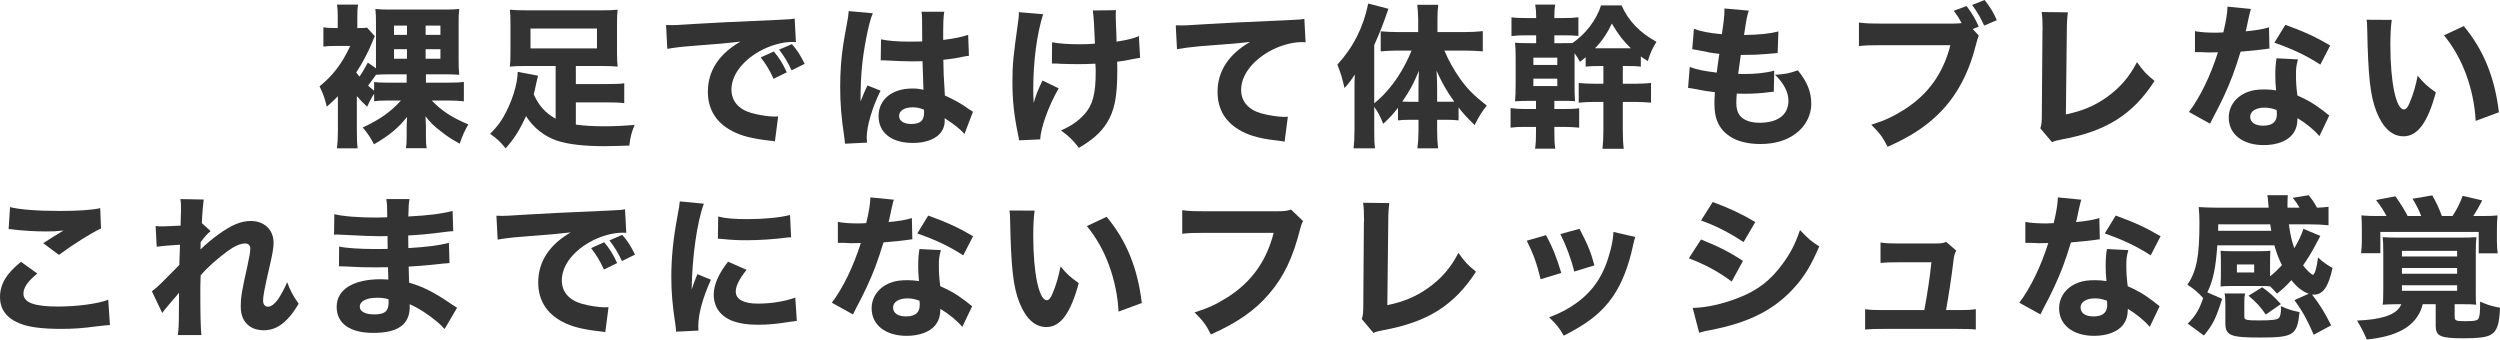 <?xml version="1.0" encoding="UTF-8"?>
<svg id="_レイヤー_2" data-name="レイヤー 2" xmlns="http://www.w3.org/2000/svg" viewBox="0 0 616.014 83.665">
  <defs>
    <style>
      .cls-1 {
        fill: #333;
        stroke-width: 0px;
      }
    </style>
  </defs>
  <g id="text">
    <g>
      <path class="cls-1" d="m95.265,24.773c-1.292,0-2.204.038-3.078.19v-1.862c-.493.722-1.14,1.9-1.709,3.191-1.141-1.064-1.482-1.368-2.546-2.622v8.511c0,1.938.038,3.154.19,4.37h-5.091c.152-1.216.228-2.66.228-4.37v-8.473c-.987,1.026-1.443,1.444-2.735,2.583-.532-2.204-.874-3.115-1.786-5.015,3.268-2.622,5.586-5.661,7.561-9.955h-3.533c-1.406,0-2.09.038-3.078.152v-4.749c.836.152,1.596.19,3.533.19v-2.85c0-1.33-.037-2.127-.19-2.925h5.205c-.152.874-.19,1.671-.19,2.85v2.925c1.52,0,1.785,0,2.394-.114l1.899,2.089q-.266.57-.684,1.672c-.988,2.394-2.28,4.863-3.876,7.295.342.456.456.646.798,1.026.76-1.102,1.368-2.166,2.052-3.458l2.014,1.406V5.661c0-1.596-.038-2.47-.151-3.458.987.114,1.747.152,3.229.152h14.172c1.443,0,2.203-.038,3.268-.152-.114,1.102-.152,1.748-.152,3.458v9.271c0,1.253.038,2.394.152,3.495-1.065-.076-2.204-.114-3.382-.114h-4.825v2.051h5.699c1.672,0,2.621-.038,3.647-.19v4.787c-1.103-.114-2.318-.19-3.609-.19h-4.294c2.432,2.545,4.939,4.179,9.005,5.889-.95,1.634-1.481,2.812-2.128,4.749-1.976-1.102-3.001-1.748-4.635-3.04-1.786-1.368-2.546-2.127-3.8-3.723,0,.532.076,1.406.114,2.583v2.394c0,1.33.038,2.09.19,2.888h-5.129c.152-.874.19-1.596.19-2.963v-2.242c0-.607.037-1.443.113-2.507-2.203,2.773-4.369,4.559-8.169,6.763-.76-1.52-1.596-2.812-2.773-4.142,4.294-2.014,6.764-3.762,9.423-6.649h-3.533Zm4.939-6.459h-4.294c-1.596,0-2.203.038-3.268.114-.645.95-1.178,1.634-1.938,2.66.494.456.532.494,1.481,1.254v-2.128c.874.114,1.634.152,3.078.152h4.939v-2.051Zm-3.116-12.006v2.28h3.191v-2.28h-3.191Zm0,5.813v2.356h3.191v-2.356h-3.191Zm7.789-3.533h3.647v-2.28h-3.647v2.28Zm0,5.889h3.647v-2.356h-3.647v2.356Z"/>
      <path class="cls-1" d="m136.913,16.262h-7.371c-1.672,0-2.773.038-3.913.152.114-1.026.152-1.938.152-3.381v-7.371c0-1.368-.038-2.318-.152-3.268,1.14.114,2.394.152,4.331.152h17.895c2.128,0,3.306-.038,4.331-.152-.113,1.026-.151,1.824-.151,3.268v7.371c0,1.444.038,2.356.151,3.381-1.14-.114-2.241-.152-3.875-.152h-6.421v4.445h7.789c2.165,0,3.115-.038,4.141-.19v4.901c-1.216-.152-2.356-.19-4.141-.19h-7.789v5.472c1.861.266,4.407.418,6.725.418,2.546,0,4.483-.076,7.751-.342-.798,1.976-1.063,3.04-1.292,5.091-2.165.076-4.369.152-6.231.152-4.939,0-8.891-.456-11.627-1.368-3.039-1.026-5.812-3.191-7.599-6.041-1.596,3.495-2.888,5.509-5.016,7.941-1.367-1.672-2.241-2.47-3.837-3.572,1.786-1.861,2.317-2.507,3.306-4.217,2.014-3.496,3.457-7.941,3.495-11.056l5.016.95c-.152.532-.229.912-.494,2.09-.19.95-.342,1.596-.57,2.507,1.33,2.888,2.812,4.521,5.396,6.003v-12.994Zm-6.193-9.233v4.901h16.376v-4.901h-16.376Z"/>
      <path class="cls-1" d="m164.124,6.155c.873.038,1.329.038,1.481.038.722,0,.95,0,6.345-.342,2.622-.19,9.157-.494,19.605-.95,3.344-.152,3.571-.19,4.255-.342l.305,5.814c-.456-.038-.57-.038-.912-.038-2.47,0-5.547.874-8.093,2.317-4.294,2.432-6.877,5.965-6.877,9.423,0,2.812,1.748,4.863,4.939,5.775,1.747.494,4.217.874,5.623.874.228,0,.494,0,.949-.038l-.798,6.155c-.493-.114-.645-.114-1.329-.19-4.256-.494-6.915-1.14-9.195-2.356-3.951-2.052-6.003-5.357-6.003-9.688,0-5.129,2.735-9.309,8.017-12.349-3.799.418-3.951.456-12.424,1.102-2.09.152-4.142.418-5.585.684l-.304-5.889Zm26.481,13.26c-.949-2.127-1.823-3.533-3.153-5.281l3.229-1.444c1.33,1.596,2.166,2.888,3.191,5.129l-3.268,1.596Zm4.445-2.089c-.949-2.014-1.785-3.42-3.077-5.091l3.153-1.368c1.406,1.634,1.938,2.469,3.153,4.863l-3.229,1.596Z"/>
      <path class="cls-1" d="m215.08,3.268c-.798,1.596-1.938,6.991-2.508,11.55-.304,2.47-.456,5.129-.494,7.333,0,.76-.038,2.242-.038,2.85.836-2.052,1.103-2.736,1.71-3.952l3.229,1.292c-2.014,3.989-3.419,8.701-3.419,11.588,0,.152.038.532.076,1.216l-5.434.266c-.038-.494-.038-.722-.152-1.52-.76-5.053-1.025-8.397-1.025-12.462,0-3.571.228-6.953.722-10.22q.152-1.14.912-5.243c.304-1.558.418-2.394.456-3.229l5.965.532Zm2.014,6.421c1.672.38,3.989.57,7.104.57,1.065,0,1.748,0,3.04-.038q0-2.812-.038-5.357c0-.722-.038-1.52-.152-1.976h5.624c-.229,1.253-.267,2.812-.267,6.953,2.508-.304,4.56-.722,6.155-1.253l.19,5.167c-.456.038-.532.038-1.482.228-1.329.304-2.812.532-4.825.76.038,3.078.076,3.914.38,8.777,2.812,1.33,3.914,1.938,5.814,3.306.569.38.684.456,1.102.722l-2.09,5.471c-.874-1.063-2.697-2.508-4.901-3.913.038.342.038.418.038.645,0,3.344-3.039,5.471-7.864,5.471-5.243,0-8.435-2.507-8.435-6.611s3.305-6.801,8.32-6.801c1.025,0,1.672.076,2.735.304-.038-1.292-.113-3.002-.228-7.029-1.102.038-1.748.038-2.584.038-1.367,0-4.749-.114-6.383-.228q-.608-.038-1.102-.038c-.038,0-.114,0-.229.038l.076-5.206Zm7.789,16.755c-2.014,0-3.344.836-3.344,2.128,0,1.216,1.14,1.976,3.002,1.976,2.203,0,3.153-.836,3.153-2.735,0-.342,0-.798-.038-.798-1.102-.418-1.748-.57-2.773-.57Z"/>
      <path class="cls-1" d="m257.032,3.496c-1.558,4.939-2.432,11.702-2.432,18.541,0,.988.038,2.394.114,3.344.494-1.824,1.025-3.191,2.165-5.547l3.99,1.938c-2.47,4.255-4.407,9.612-4.56,12.576l-5.205.228c-.076-.57-.114-.798-.267-1.52-.987-4.749-1.367-8.396-1.367-12.88,0-4.18.19-6.193,1.329-14.286.229-1.52.267-1.976.267-2.888l5.965.494Zm2.204,6.915c1.823.342,3.875.494,6.839.494,1.367,0,2.583-.038,3.724-.152q-.229-6.345-.532-8.169l5.737-.076c-.076.646-.076.874-.076,1.368q0,.456.038,1.748.076,1.254.114,2.622c0,.836,0,1.178.037,2.014,2.584-.38,4.256-.798,5.51-1.368l.304,5.357q-.645.076-2.166.38c-1.52.304-2.014.418-3.495.57.038.722.038,1.444.038,2.166,0,6.535-.684,9.916-2.584,12.956-1.52,2.394-3.533,4.141-6.877,6.117-1.596-2.051-2.356-2.773-4.407-4.293,2.584-1.14,4.294-2.356,5.814-4.027,2.014-2.279,2.735-5.015,2.735-10.335,0-.646,0-.95-.076-2.089-1.634.076-2.697.114-4.255.114-1.482,0-2.735-.038-4.104-.076-1.216-.076-1.368-.076-1.824-.076h-.531l.038-5.243Z"/>
      <path class="cls-1" d="m289.713,6.231c.873.038,1.329.038,1.481.038.722,0,.95,0,6.345-.342,2.622-.19,9.157-.494,19.605-.95,3.344-.152,3.571-.19,4.255-.342l.305,5.814c-.456-.076-.57-.076-.912-.076-2.47,0-5.547.874-8.093,2.317-4.294,2.47-6.877,5.965-6.877,9.461,0,2.812,1.748,4.863,4.939,5.775,1.747.494,4.217.874,5.623.874.228,0,.494,0,.949-.038l-.798,6.155c-.493-.114-.645-.152-1.329-.228-4.256-.456-6.915-1.102-9.195-2.318-3.951-2.051-6.003-5.357-6.003-9.727,0-5.091,2.735-9.271,8.017-12.31-3.761.418-3.951.418-12.424,1.064-2.09.19-4.142.456-5.585.722l-.304-5.889Z"/>
      <path class="cls-1" d="m338.618,32.181c0,2.014.038,3.154.19,4.37h-5.281c.151-1.368.228-2.432.228-4.408v-9.688c0-2.09,0-2.583.076-4.104-.95,1.482-1.481,2.204-2.546,3.344-.418-2.052-1.025-3.989-1.748-5.775,3.914-4.255,6.422-9.232,7.6-15.045l4.977,1.292c-1.102,3.306-2.203,6.079-3.495,8.929v14.362c2.204-1.786,4.104-3.914,5.927-6.688,1.216-1.823,2.546-4.445,3.268-6.307h-3.495c-1.178,0-2.659.076-4.104.19v-4.939c1.216.114,2.735.19,4.256.19h4.977v-3.153c0-1.216-.113-2.47-.228-3.572h5.167c-.151,1.216-.19,2.28-.19,3.572v3.153h6.572c1.748,0,3.268-.076,4.598-.228v4.977c-1.481-.114-3.039-.19-4.445-.19h-5.016c1.065,2.507,2.28,4.673,3.8,6.839,1.824,2.583,3.344,4.104,6.649,6.725-1.178,1.444-1.862,2.546-3.002,4.788-2.014-1.976-2.812-2.85-3.951-4.332v3.191c-.836-.114-1.558-.151-2.66-.151h-2.621v2.773c0,1.481.076,2.888.228,4.255h-5.091c.19-1.482.266-2.85.266-4.293v-2.735h-2.508c-.949,0-1.747.038-2.545.151v-3.115c-1.103,1.444-2.09,2.546-3.647,3.951-.836-2.089-1.216-2.773-2.204-4.179v5.851Zm10.904-10.106c0-1.976.038-3.686.114-4.635-1.444,3.419-2.166,4.75-4.104,7.599.608.038.912.038,1.634.038h2.356v-3.002Zm7.144,3.002c.76,0,1.102,0,1.671-.038-1.938-2.698-2.887-4.408-4.369-7.599.114,1.862.152,2.963.152,4.445v3.191h2.546Z"/>
      <path class="cls-1" d="m378.518,4.141c0-1.253-.076-2.051-.228-3.001h4.939c-.19.987-.229,1.671-.229,3.039v.266h2.317c1.748,0,2.432-.038,3.61-.19v4.598c-1.065-.114-2.242-.152-3.61-.152h-2.317v1.938h1.292c2.014,0,2.356,0,3.191-.038,3.306-2.318,5.814-5.585,7.029-9.271h5.053c1.672,3.8,4.483,6.725,8.587,8.967-1.063,1.786-1.481,2.698-2.128,4.75-.873-.532-1.14-.722-1.709-1.14v2.508c-.874-.114-1.862-.152-3.534-.152h-.911v4.369h3.001c1.52,0,2.926-.076,3.951-.19v4.863c-1.253-.114-2.394-.19-3.837-.19h-3.115v6.991c0,1.862.075,3.344.228,4.56h-5.243c.152-1.292.228-2.66.228-4.56v-6.991h-2.241c-1.444,0-2.773.076-3.838.19v-4.863c1.026.114,2.28.19,3.876.19h2.203v-4.369h-.531c-.608,0-1.406.038-2.356.038-.456.038-.799.038-1.482.114v-2.317c-.456.38-.607.532-1.405,1.14-.532-.988-.723-1.254-1.33-2.128v7.295c0,2.432.038,3.306.114,4.521-1.178-.076-1.71-.076-3.8-.076h-1.292v2.014h2.47c1.672,0,2.584-.038,3.647-.19v4.787c-1.178-.114-2.317-.19-3.647-.19h-2.47v1.064c0,2.089.038,3.002.229,4.293h-4.978c.19-1.33.228-2.317.228-4.293v-1.064h-2.659c-1.71,0-2.508.038-3.609.19v-4.825c1.102.152,2.128.228,3.609.228h2.659v-2.014h-1.405c-1.672,0-2.584.038-3.762.114.114-1.216.152-2.356.152-4.521v-6.117c0-1.748-.038-2.583-.152-3.799.874.076,1.71.114,3.762.114h1.443v-1.938h-2.47c-1.634,0-2.507.038-3.609.19v-4.635c1.065.152,1.862.19,3.609.19h2.47v-.304Zm-.684,11.854h5.889v-1.786h-5.889v1.786Zm0,5.205h5.889v-1.823h-5.889v1.823Zm22.797-9.309h1.216c-1.9-1.861-2.888-3.115-4.674-6.079-1.178,2.432-2.356,4.218-4.142,6.079h7.6Z"/>
      <path class="cls-1" d="m416.367,16.49c1.786.684,3.153.95,6.649,1.406q.266-2.242.645-4.635c-1.823-.19-2.508-.304-5.357-.912-.569-.114-.76-.152-1.329-.228l.417-5.015c1.748.646,3.686,1.026,6.878,1.33.455-2.926.645-4.636.645-5.89v-.456l6.003.532c-.418,1.216-.532,1.748-1.178,6.003,3.875-.076,6.193-.304,8.473-.874l-.19,5.319q-.57.038-2.774.229c-2.432.19-2.963.228-5.736.228h-.57c-.266,1.824-.38,2.584-.645,4.673.607.038,1.063.038,1.329.038,3.002,0,5.51-.266,7.561-.836l-.114,5.206c-.418,0-.494.038-1.216.114-1.596.228-4.027.38-5.852.38-.418,0-.722,0-2.052-.038-.075.722-.113,1.558-.113,2.28,0,1.672.418,2.773,1.292,3.571,1.025.874,2.469,1.33,4.445,1.33,4.521,0,7.104-1.976,7.104-5.434,0-2.089-1.14-4.293-3.306-6.383,2.508-.152,3.458-.342,5.623-1.102,2.356,2.925,3.306,5.319,3.306,8.32,0,2.736-1.405,5.472-3.762,7.219-2.279,1.748-5.243,2.622-8.815,2.622-2.85,0-5.471-.608-7.219-1.71-2.773-1.71-4.065-4.255-4.065-8.093,0-.95,0-1.33.114-2.963-1.824-.228-3.153-.418-5.13-.836-.418-.076-.798-.152-1.481-.228l.418-5.167Z"/>
      <path class="cls-1" d="m487.575,8.777q-.304.722-.836,2.773c-1.786,6.915-4.863,12.462-9.232,16.68-3.268,3.153-6.915,5.509-12.387,7.94-1.254-2.432-1.861-3.267-4.027-5.433,3.306-1.026,5.396-2.014,8.169-3.762,5.852-3.724,9.575-8.929,11.322-15.844h-16.642c-3.115,0-4.331.038-5.889.228v-5.813c1.634.228,2.812.266,5.965.266h17.25c.835,0,1.291-.038,2.089-.114-.722-1.368-1.063-1.862-1.938-3.04l3.153-1.178c1.444,1.938,2.242,3.343,3.002,5.091l-1.481.57,1.481,1.634Zm1.443-8.777c1.292,1.634,2.28,3.191,3.002,4.977l-3.115,1.33c-.798-1.824-1.672-3.306-2.964-5.091l3.077-1.216Z"/>
      <path class="cls-1" d="m509.541,3.04c-.19,1.444-.266,2.622-.266,4.711l-.229,20.441c4.065-.836,7.181-2.166,10.145-4.293,3.229-2.318,5.509-4.977,7.371-8.586,1.672,2.317,2.279,2.963,4.331,4.635-5.394,8.321-11.93,12.424-22.986,14.438-1.178.228-1.596.342-2.279.645l-2.888-3.419c.304-.874.38-1.444.38-3.496l.151-20.327c.038-.19.038-.342.038-.532,0-1.824-.076-3.267-.228-4.293l6.459.076Z"/>
      <path class="cls-1" d="m554.647,2.204q-.152.38-.532,2.052c-.076.342-.266,1.178-.532,2.508q-.151.57-.228.95c2.47-.228,4.369-.532,5.737-.988l.113,5.243c-.417.038-.569.038-1.178.152-1.329.19-2.887.342-5.927.608-1.481,4.787-2.394,7.257-4.142,11.019-.874,1.862-1.216,2.545-2.659,5.281q-.494.95-.722,1.444l-5.206-2.888c2.736-3.609,5.319-8.929,7.144-14.704q-1.14,0-2.052.038h-.456q-.418,0-1.71-.076h-1.443v-5.168c1.367.266,3.039.38,5.319.38.228,0,.949-.038,1.672-.076.684-2.85.987-4.711,1.025-6.345l5.775.57Zm16.869,31.346c-1.178-1.444-3.306-3.192-5.396-4.445-.037,1.785-.38,2.925-1.291,4.065-1.33,1.633-3.914,2.583-7.029,2.583-5.205,0-8.625-2.697-8.625-6.763,0-2.888,1.824-5.319,4.825-6.383,1.141-.418,2.318-.57,4.065-.57,1.103,0,1.748.076,2.773.228-.151-1.52-.19-2.583-.19-3.685,0-1.71.076-2.812.304-4.218l5.281.266c-.418,1.52-.494,2.204-.494,3.761,0,1.71.076,3.04.343,5.129,2.394,1.064,3.875,1.9,5.736,3.306.494.342.836.608,1.482,1.14q.342.266.645.494l-2.432,5.092Zm-13.563-7.029c-2.09,0-3.496.912-3.496,2.242,0,1.368,1.178,2.204,3.191,2.204,2.28,0,3.382-.95,3.382-2.812,0-.342-.038-1.063-.076-1.063-1.178-.418-1.938-.57-3.001-.57Zm13.792-10.601c-3.458-2.241-6.915-3.875-11.323-5.395l2.698-4.407c4.56,1.634,7.599,3.04,11.057,5.091l-2.432,4.711Z"/>
      <path class="cls-1" d="m589.342,4.901c-.229,1.482-.342,3.647-.342,6.269,0,9.081,1.405,15.806,3.343,15.806.494,0,.95-.532,1.368-1.558.912-2.09,1.558-4.37,2.014-6.763,1.558,1.862,2.317,2.583,4.483,4.104-2.014,7.447-4.483,10.828-7.979,10.828-2.774,0-5.016-2.014-6.611-5.965-1.558-3.876-2.09-8.701-2.317-20.213-.038-1.368-.038-1.671-.152-2.545l6.193.038Zm17.743,1.52c4.863,5.851,7.637,12.614,8.663,21.238l-5.737,2.128c-.152-3.647-.988-7.751-2.318-11.36-1.291-3.571-3.115-6.801-5.471-9.727l4.863-2.279Z"/>
      <path class="cls-1" d="m9.195,67.403c-2.318,1.862-3.419,3.458-3.419,4.939,0,2.204,2.622,3.191,8.549,3.191,4.673,0,9.802-.684,12.348-1.672l.418,6.231q-.912.038-3.419.342c-3.382.456-5.814.608-8.587.608-4.56,0-7.865-.418-9.993-1.254-3.419-1.292-5.091-3.496-5.091-6.611s1.558-5.775,5.168-8.663l4.027,2.888Zm-6.725-16.375c2.318.608,6.725.95,12.273.95,4.597,0,7.903-.228,9.955-.684l.19,5.015c-2.28,1.026-6.725,3.799-10.373,6.497l-3.876-2.888c1.33-.874,3.914-2.469,5.015-3.115-1.786.19-2.622.228-4.331.228-2.584,0-5.699-.19-7.865-.456-.798-.114-.835-.114-1.33-.114l.342-5.433Z"/>
      <path class="cls-1" d="m37.431,71.772c.912-.684,1.558-1.254,2.545-2.242q3.724-3.724,4.218-4.255c.038-.608.038-1.102.038-1.558q.038-.987.076-1.938c0-.456,0-.722.038-1.481-3.154.19-4.673.342-5.737.494l-.266-5.091c.76.076,1.178.076,1.786.076.76,0,3.078-.114,4.369-.19.076-2.052.114-3.458.114-4.255,0-.988-.038-1.406-.152-2.28l5.737.114c-.152.988-.38,3.647-.456,5.814l2.166,1.976c-.684.494-1.596,1.52-2.47,2.735v.836c0,.19,0,.228-.038.95,1.14-1.14,3.04-2.736,4.483-3.762,3.229-2.317,5.547-3.268,7.903-3.268,3.343,0,5.623,2.166,5.623,5.357,0,1.292-.228,2.622-.988,5.889-1.254,5.471-1.596,7.295-1.596,8.359,0,.95.456,1.52,1.254,1.52.722,0,1.634-.722,2.432-1.824.874-1.33,1.748-2.963,2.242-4.217.873,2.279,1.367,3.191,2.85,5.319-1.33,2.089-1.748,2.697-2.812,3.799-1.785,1.862-3.647,2.736-5.813,2.736-1.368,0-2.66-.38-3.571-1.065-1.444-1.102-2.09-2.621-2.09-4.901,0-2.09.266-3.761,1.634-9.803.494-2.242.722-3.609.722-4.369,0-.798-.456-1.254-1.33-1.254-1.064,0-2.583.646-4.179,1.824-2.66,1.938-5.168,4.179-6.725,6.041-.076,1.862-.076,3.268-.076,4.255,0,5.243.076,8.739.266,10.449h-5.814c.19-1.368.266-2.66.266-5.927,0-2.356,0-2.47.038-4.521q-.228.228-.684.836-.38.456-1.406,1.634c-.266.342-.684.798-1.178,1.406-.456.532-.57.684-.874,1.14l-2.545-5.357Z"/>
      <path class="cls-1" d="m109.55,81.081c-.76-.836-.949-1.026-1.785-1.748-2.166-1.824-4.674-3.458-6.839-4.37.038.266.038.494.038.608,0,4.369-2.888,6.459-8.967,6.459-5.775,0-9.043-2.317-9.043-6.421,0-4.255,4.065-6.801,10.828-6.801.646,0,1.103.038,1.9.076l-.076-3.04c-1.065,0-2.546.038-3.344.038-2.47,0-3.762-.038-7.219-.228-.532-.038-.874-.038-1.52-.038l.038-4.863c1.671.38,5.281.608,8.815.608.798,0,2.128,0,3.153-.038l-.038-2.204v-.95c-.987.038-1.443.038-2.014.038-1.443,0-4.673-.114-9.612-.38-.456-.038-.798-.038-.95-.038-.114,0-.342,0-.607.038l.075-5.054c2.09.532,6.004.836,10.411.836.456,0,1.634-.038,2.621-.076,0-2.85-.038-3.154-.228-4.483h5.737c-.229,1.064-.229,1.368-.305,4.293,5.13-.266,8.283-.684,10.905-1.368l.151,4.978q-.912.038-3.153.342c-2.964.38-5.357.608-7.94.722.037,1.482.037,2.507.037,3.115,4.483-.266,7.523-.646,9.993-1.292l.151,4.977q-.304,0-.798.076c-.075,0-.304.038-.645.038q-.532.076-2.812.304c-1.824.19-4.293.38-5.814.456.038,2.052.114,3.381.114,3.951,3.571,1.064,6.193,2.394,10.41,5.281.608.418.836.57,1.406.912l-3.078,5.243Zm-16.604-7.713c-2.659,0-4.293.836-4.293,2.204,0,1.178,1.33,1.9,3.571,1.9,2.584,0,3.533-.798,3.533-3.002,0-.304-.037-.76-.037-.76-1.103-.266-1.71-.342-2.774-.342Z"/>
      <path class="cls-1" d="m122.323,53.155c.874.038,1.33.038,1.481.038.723,0,.95,0,6.346-.342,2.621-.19,9.156-.494,19.605-.95,3.344-.152,3.572-.19,4.256-.342l.304,5.814c-.456-.038-.569-.038-.912-.038-2.47,0-5.547.874-8.093,2.317-4.293,2.432-6.877,5.965-6.877,9.423,0,2.812,1.748,4.863,4.939,5.775,1.748.494,4.218.874,5.623.874.229,0,.494,0,.95-.038l-.798,6.155c-.494-.114-.646-.114-1.33-.19-4.255-.494-6.915-1.14-9.194-2.356-3.951-2.052-6.003-5.357-6.003-9.688,0-5.129,2.735-9.309,8.017-12.349-3.8.418-3.951.456-12.424,1.102-2.09.152-4.142.418-5.586.684l-.304-5.889Zm26.482,13.26c-.95-2.127-1.824-3.533-3.153-5.281l3.229-1.444c1.329,1.596,2.165,2.888,3.191,5.129l-3.268,1.596Zm4.445-2.089c-.95-2.014-1.786-3.42-3.078-5.091l3.154-1.368c1.405,1.634,1.938,2.469,3.153,4.863l-3.229,1.596Z"/>
      <path class="cls-1" d="m173.432,50.191c-1.672,4.521-2.888,13.07-3.002,21.125q.494-1.482.684-1.938l.723-1.823,3.343,1.368c-2.014,4.407-3.115,8.435-3.115,11.436,0,.38,0,.57.038,1.102l-5.51.266c-.037-.684-.075-.988-.19-1.862-.722-4.825-.988-7.903-.988-11.588,0-4.711.456-9.309,1.482-14.855.456-2.356.494-2.698.607-3.8l5.928.57Zm10.524,16.3c-1.786,2.242-2.66,3.952-2.66,5.357,0,1.9,1.938,2.964,5.434,2.964,3.306,0,6.61-.532,9.232-1.482l.38,5.737c-.607.076-.836.114-1.672.228-3.344.532-5.357.722-7.979.722-4.825,0-7.979-1.14-9.688-3.533-.722-1.026-1.14-2.47-1.14-3.876,0-2.394,1.178-5.129,3.533-8.131l4.56,2.014Zm-6.991-13.146c1.861.494,3.837.645,7.295.645,4.18,0,7.979-.38,10.41-1.025l.267,5.509c-.343,0-.381,0-.798.038-3.116.418-6.915.684-10.069.684-2.394,0-3.761-.076-6.117-.304-.19-.038-.493-.038-1.063-.076l.076-5.471Z"/>
      <path class="cls-1" d="m220.247,49.204q-.151.38-.531,2.052c-.076.342-.267,1.178-.532,2.508q-.152.57-.229.95c2.47-.228,4.37-.532,5.737-.988l.114,5.243c-.418.038-.57.038-1.178.152-1.33.19-2.888.342-5.927.608-1.482,4.787-2.394,7.257-4.142,11.019-.874,1.862-1.216,2.545-2.66,5.281q-.493.95-.722,1.444l-5.205-2.888c2.735-3.609,5.319-8.929,7.143-14.704q-1.14,0-2.052.038h-.456q-.417,0-1.709-.076h-1.444v-5.168c1.368.266,3.04.38,5.319.38.229,0,.95-.038,1.672-.076.684-2.85.988-4.711,1.025-6.345l5.775.57Zm16.87,31.346c-1.178-1.444-3.306-3.192-5.396-4.445-.038,1.785-.38,2.925-1.292,4.065-1.33,1.633-3.913,2.583-7.029,2.583-5.205,0-8.624-2.697-8.624-6.763,0-2.888,1.823-5.319,4.825-6.383,1.14-.418,2.317-.57,4.065-.57,1.102,0,1.747.076,2.773.228-.152-1.52-.19-2.583-.19-3.685,0-1.71.076-2.812.305-4.218l5.281.266c-.418,1.52-.494,2.204-.494,3.761,0,1.71.076,3.04.342,5.129,2.394,1.064,3.875,1.9,5.737,3.306.494.342.836.608,1.481,1.14q.342.266.646.494l-2.432,5.092Zm-13.565-7.029c-2.09,0-3.495.912-3.495,2.242,0,1.368,1.178,2.204,3.191,2.204,2.279,0,3.381-.95,3.381-2.812,0-.342-.037-1.063-.075-1.063-1.178-.418-1.938-.57-3.002-.57Zm13.792-10.601c-3.457-2.241-6.915-3.875-11.322-5.395l2.697-4.407c4.56,1.634,7.6,3.04,11.057,5.091l-2.432,4.711Z"/>
      <path class="cls-1" d="m254.942,51.901c-.229,1.482-.342,3.647-.342,6.269,0,9.081,1.405,15.806,3.343,15.806.494,0,.95-.532,1.368-1.558.912-2.09,1.558-4.37,2.014-6.763,1.558,1.862,2.317,2.583,4.483,4.104-2.014,7.447-4.483,10.828-7.979,10.828-2.774,0-5.016-2.014-6.611-5.965-1.558-3.876-2.09-8.701-2.317-20.213-.038-1.368-.038-1.671-.152-2.545l6.193.038Zm17.743,1.52c4.863,5.851,7.637,12.614,8.663,21.238l-5.737,2.128c-.152-3.647-.988-7.751-2.318-11.36-1.291-3.571-3.115-6.801-5.471-9.727l4.863-2.279Z"/>
      <path class="cls-1" d="m321.096,54.485c-.342.608-.456.836-.722,1.9-1.786,7.067-4.027,11.816-7.675,16.034-3.495,4.104-7.789,7.067-14.324,9.992-1.254-2.432-1.861-3.268-4.027-5.433,3.306-1.026,5.396-2.014,8.169-3.761,5.852-3.724,9.574-8.929,11.322-15.844h-16.642c-3.115,0-4.331.038-5.889.228v-5.813c1.634.228,2.812.266,5.965.266h17.401c1.672,0,2.432-.076,3.457-.418l2.964,2.85Z"/>
      <path class="cls-1" d="m342.341,50.04c-.19,1.444-.266,2.622-.266,4.711l-.229,20.441c4.065-.836,7.181-2.166,10.145-4.293,3.229-2.318,5.509-4.977,7.371-8.586,1.672,2.317,2.279,2.963,4.331,4.635-5.394,8.321-11.93,12.424-22.986,14.438-1.178.228-1.596.342-2.279.645l-2.888-3.419c.304-.874.38-1.444.38-3.496l.151-20.327c.038-.19.038-.342.038-.532,0-1.824-.076-3.267-.228-4.293l6.459.076Z"/>
      <path class="cls-1" d="m380.95,57.942c1.672,3.116,2.432,5.015,3.762,9.309l-5.091,1.558c-1.026-4.142-1.748-6.117-3.42-9.499l4.749-1.368Zm21.999.456c-.228.646-.266.76-.57,2.127-1.102,5.129-2.735,9.309-4.977,12.576-2.698,3.876-6.079,6.573-12.083,9.613-1.178-2.014-1.709-2.698-3.609-4.521,2.888-1.102,4.521-1.976,6.688-3.496,4.407-3.191,6.915-7.104,8.473-13.184.456-1.862.645-3.116.684-4.37l5.396,1.254Zm-13.754-2.014c2.014,3.837,2.735,5.547,3.686,9.004l-4.978,1.52c-.722-3.002-1.938-6.269-3.419-9.233l4.711-1.292Z"/>
      <path class="cls-1" d="m419.14,59.006c4.18,1.672,6.991,3.077,10.335,5.281l-2.773,5.091c-3.116-2.356-6.497-4.179-10.562-5.737l3.001-4.635Zm-2.052,16.869c3.42-.076,7.333-.95,11.322-2.507,4.674-1.824,7.827-4.255,10.791-8.283,2.014-2.736,3.153-4.978,4.331-8.397,2.128,2.242,2.812,2.812,4.749,4.028-1.976,4.559-3.495,7.104-5.812,9.764-5.054,5.775-11.36,9.005-21.087,10.867-1.178.228-1.9.38-2.698.645l-1.596-6.117Zm4.939-26.102c4.104,1.52,7.257,3.001,10.486,4.939l-2.888,4.939c-3.761-2.469-6.953-4.065-10.486-5.319l2.888-4.559Z"/>
      <path class="cls-1" d="m482.407,76.408c2.317,0,3.229-.038,4.445-.228v5.015c-.987-.114-2.583-.152-4.483-.152h-18.314c-2.014,0-3.381.038-4.482.152v-5.015c1.367.19,2.051.228,4.482.228h10.107c.798-4.332,1.367-8.017,1.747-11.778h-8.207c-2.279,0-2.963.038-4.331.152v-5.015c1.52.19,2.166.228,4.483.228h9.194c1.216,0,1.634-.076,2.508-.38l2.47,2.127c-.456.95-.532,1.254-.684,2.546-.494,4.065-1.065,7.827-1.824,12.12h2.888Z"/>
      <path class="cls-1" d="m512.847,49.204q-.152.38-.532,2.052c-.076.342-.266,1.178-.532,2.508q-.151.57-.228.95c2.47-.228,4.369-.532,5.737-.988l.113,5.243c-.417.038-.569.038-1.178.152-1.329.19-2.887.342-5.927.608-1.481,4.787-2.394,7.257-4.142,11.019-.874,1.862-1.216,2.545-2.659,5.281q-.494.95-.722,1.444l-5.206-2.888c2.736-3.609,5.319-8.929,7.144-14.704q-1.14,0-2.052.038h-.456q-.418,0-1.71-.076h-1.443v-5.168c1.367.266,3.039.38,5.319.38.228,0,.949-.038,1.672-.076.684-2.85.987-4.711,1.025-6.345l5.775.57Zm16.869,31.346c-1.178-1.444-3.306-3.192-5.396-4.445-.037,1.785-.38,2.925-1.291,4.065-1.33,1.633-3.914,2.583-7.029,2.583-5.205,0-8.625-2.697-8.625-6.763,0-2.888,1.824-5.319,4.825-6.383,1.141-.418,2.318-.57,4.065-.57,1.103,0,1.748.076,2.773.228-.151-1.52-.19-2.583-.19-3.685,0-1.71.076-2.812.304-4.218l5.281.266c-.418,1.52-.494,2.204-.494,3.761,0,1.71.076,3.04.343,5.129,2.394,1.064,3.875,1.9,5.736,3.306.494.342.836.608,1.482,1.14q.342.266.645.494l-2.432,5.092Zm-13.563-7.029c-2.09,0-3.496.912-3.496,2.242,0,1.368,1.178,2.204,3.191,2.204,2.28,0,3.382-.95,3.382-2.812,0-.342-.038-1.063-.076-1.063-1.178-.418-1.938-.57-3.001-.57Zm13.792-10.601c-3.458-2.241-6.915-3.875-11.323-5.395l2.698-4.407c4.56,1.634,7.599,3.04,11.057,5.091l-2.432,4.711Z"/>
      <path class="cls-1" d="m568.895,72.38c-1.52-.532-2.888-1.596-4.294-3.344-1.292,1.444-1.938,2.052-3.533,3.306-.912-1.026-1.178-1.292-1.71-1.786-.76-.076-1.216-.076-2.317-.076h-7.561c-.873,0-1.785.038-2.317.114,0-.228.038-1.063.076-2.507v-3.876c0-.95-.038-1.899-.076-2.432.685.076,1.444.114,2.356.114h7.561c1.025,0,1.672-.038,2.356-.114-.038.608-.076,1.33-.076,2.394v3.914c1.026-.798,1.786-1.558,2.926-2.736-.76-1.52-1.33-2.963-1.862-4.901h-14.058c-.418,5.737-1.025,8.624-2.47,11.588l3.647,1.596c-1.52,4.825-2.165,6.193-4.483,9.043l-3.989-2.925c1.976-1.976,2.888-3.572,3.8-6.308-1.368-1.481-2.242-2.241-3.876-3.267,2.28-3.458,2.964-6.953,2.964-15.464,0-1.368-.076-2.583-.19-3.686,1.367.076,2.963.152,4.635.152h12.614q-.076-.607-.152-1.596c-.038-.608-.075-.95-.19-1.481h5.053c-.038.57-.075,1.216-.075,1.899v1.178h2.963c-.569-.988-1.063-1.71-1.672-2.432l3.914-.645c.911,1.102,1.52,2.014,2.052,3.077,1.291-.038,2.052-.114,2.85-.228v4.559c-1.482-.152-2.85-.228-4.826-.228h-4.939c.304,2.394.684,3.989,1.329,5.889,1.141-1.938,1.786-3.305,2.242-4.787l4.18,1.748c-.152.266-.912,1.672-1.33,2.508-.912,1.71-1.938,3.343-2.926,4.749.836,1.14,2.09,2.318,2.432,2.318.418,0,.95-1.71,1.254-4.255,1.216,1.14,1.938,1.634,3.571,2.583-.987,4.635-2.356,6.573-4.598,6.573-.075,0-.228,0-.455-.038,2.014,2.622,2.963,4.141,4.711,7.599l-4.293,2.317c-1.634-3.762-2.622-5.547-4.75-8.549l3.534-1.558Zm-9.233-15.502q-.113-.608-.266-1.596h-12.804l-.038,1.596h13.107Zm2.356,18.845v-.304c1.823.836,2.583,1.064,4.597,1.482-.569,5.699-1.443,6.269-9.765,6.269-7.333,0-8.511-.494-8.511-3.647v-4.597c0-1.14-.038-1.862-.19-2.622h5.053c-.151.722-.19,1.216-.19,2.014v3.724c0,.798.418.912,3.761.912,2.85,0,4.256-.152,4.712-.57.342-.266.569-1.178.569-2.394l-.037-.266Zm-10.829-8.586h4.256v-1.976h-4.256v1.976Zm7.106,10.372c-1.14-1.748-2.432-3.153-4.256-4.635l3.382-2.09c1.899,1.368,2.773,2.166,4.598,4.141l-3.724,2.583Z"/>
      <path class="cls-1" d="m590.596,74.964c-1.444,0-2.356.038-3.496.114.114-.76.152-1.634.152-3.723v-9.195c0-1.899-.038-2.735-.152-3.724,1.103.076,2.09.114,3.762.114h15.578c1.671,0,2.697-.038,3.761-.114-.113,1.026-.151,2.09-.151,3.8v9.803c0,1.823,0,2.317.113,3.039-1.14-.114-1.671-.114-2.963-.114h-2.356v3.116c0,.912.342,1.063,2.469,1.063,2.546,0,3.229-.152,3.458-.76.266-.684.342-1.444.342-4.065,1.786.798,2.773,1.102,4.901,1.52-.152,4.103-.722,5.737-2.279,6.649-1.026.608-3.078.874-6.726.874-5.699,0-6.839-.532-6.839-3.078v-5.319h-3.191c-.645,2.736-2.394,4.939-5.092,6.383-2.317,1.216-4.863,1.899-8.7,2.317-.684-1.634-1.216-2.66-2.394-4.673,2.926-.114,5.281-.456,7.066-1.026,2.128-.722,3.229-1.596,3.838-3.002h-1.102Zm-2.546-21.733c-.76-1.443-1.33-2.317-2.584-3.951l4.788-.912c1.481,2.128,2.317,3.496,3.001,4.863h3.344c-.608-1.558-1.065-2.47-2.128-4.255l4.863-.835c.988,1.748,1.786,3.457,2.356,5.091h2.622c1.102-1.672,1.748-2.963,2.508-4.977l4.825,1.14c-.608,1.216-1.596,2.888-2.204,3.837h2.09c2.014,0,3.002-.038,3.875-.152-.113,1.216-.151,2.166-.151,3.609v2.812c0,1.025.076,1.976.19,2.925h-4.673v-5.281h-24.24v5.243h-4.75c.152-1.14.19-2.052.19-2.925v-2.85c0-1.672-.038-2.28-.114-3.534,1.216.114,2.242.152,3.876.152h2.317Zm3.8,9.955h13.602v-1.368h-13.602v1.368Zm0,4.255h13.602v-1.406h-13.602v1.406Zm0,4.218h13.602v-1.368h-13.602v1.368Z"/>
    </g>
  </g>
</svg>